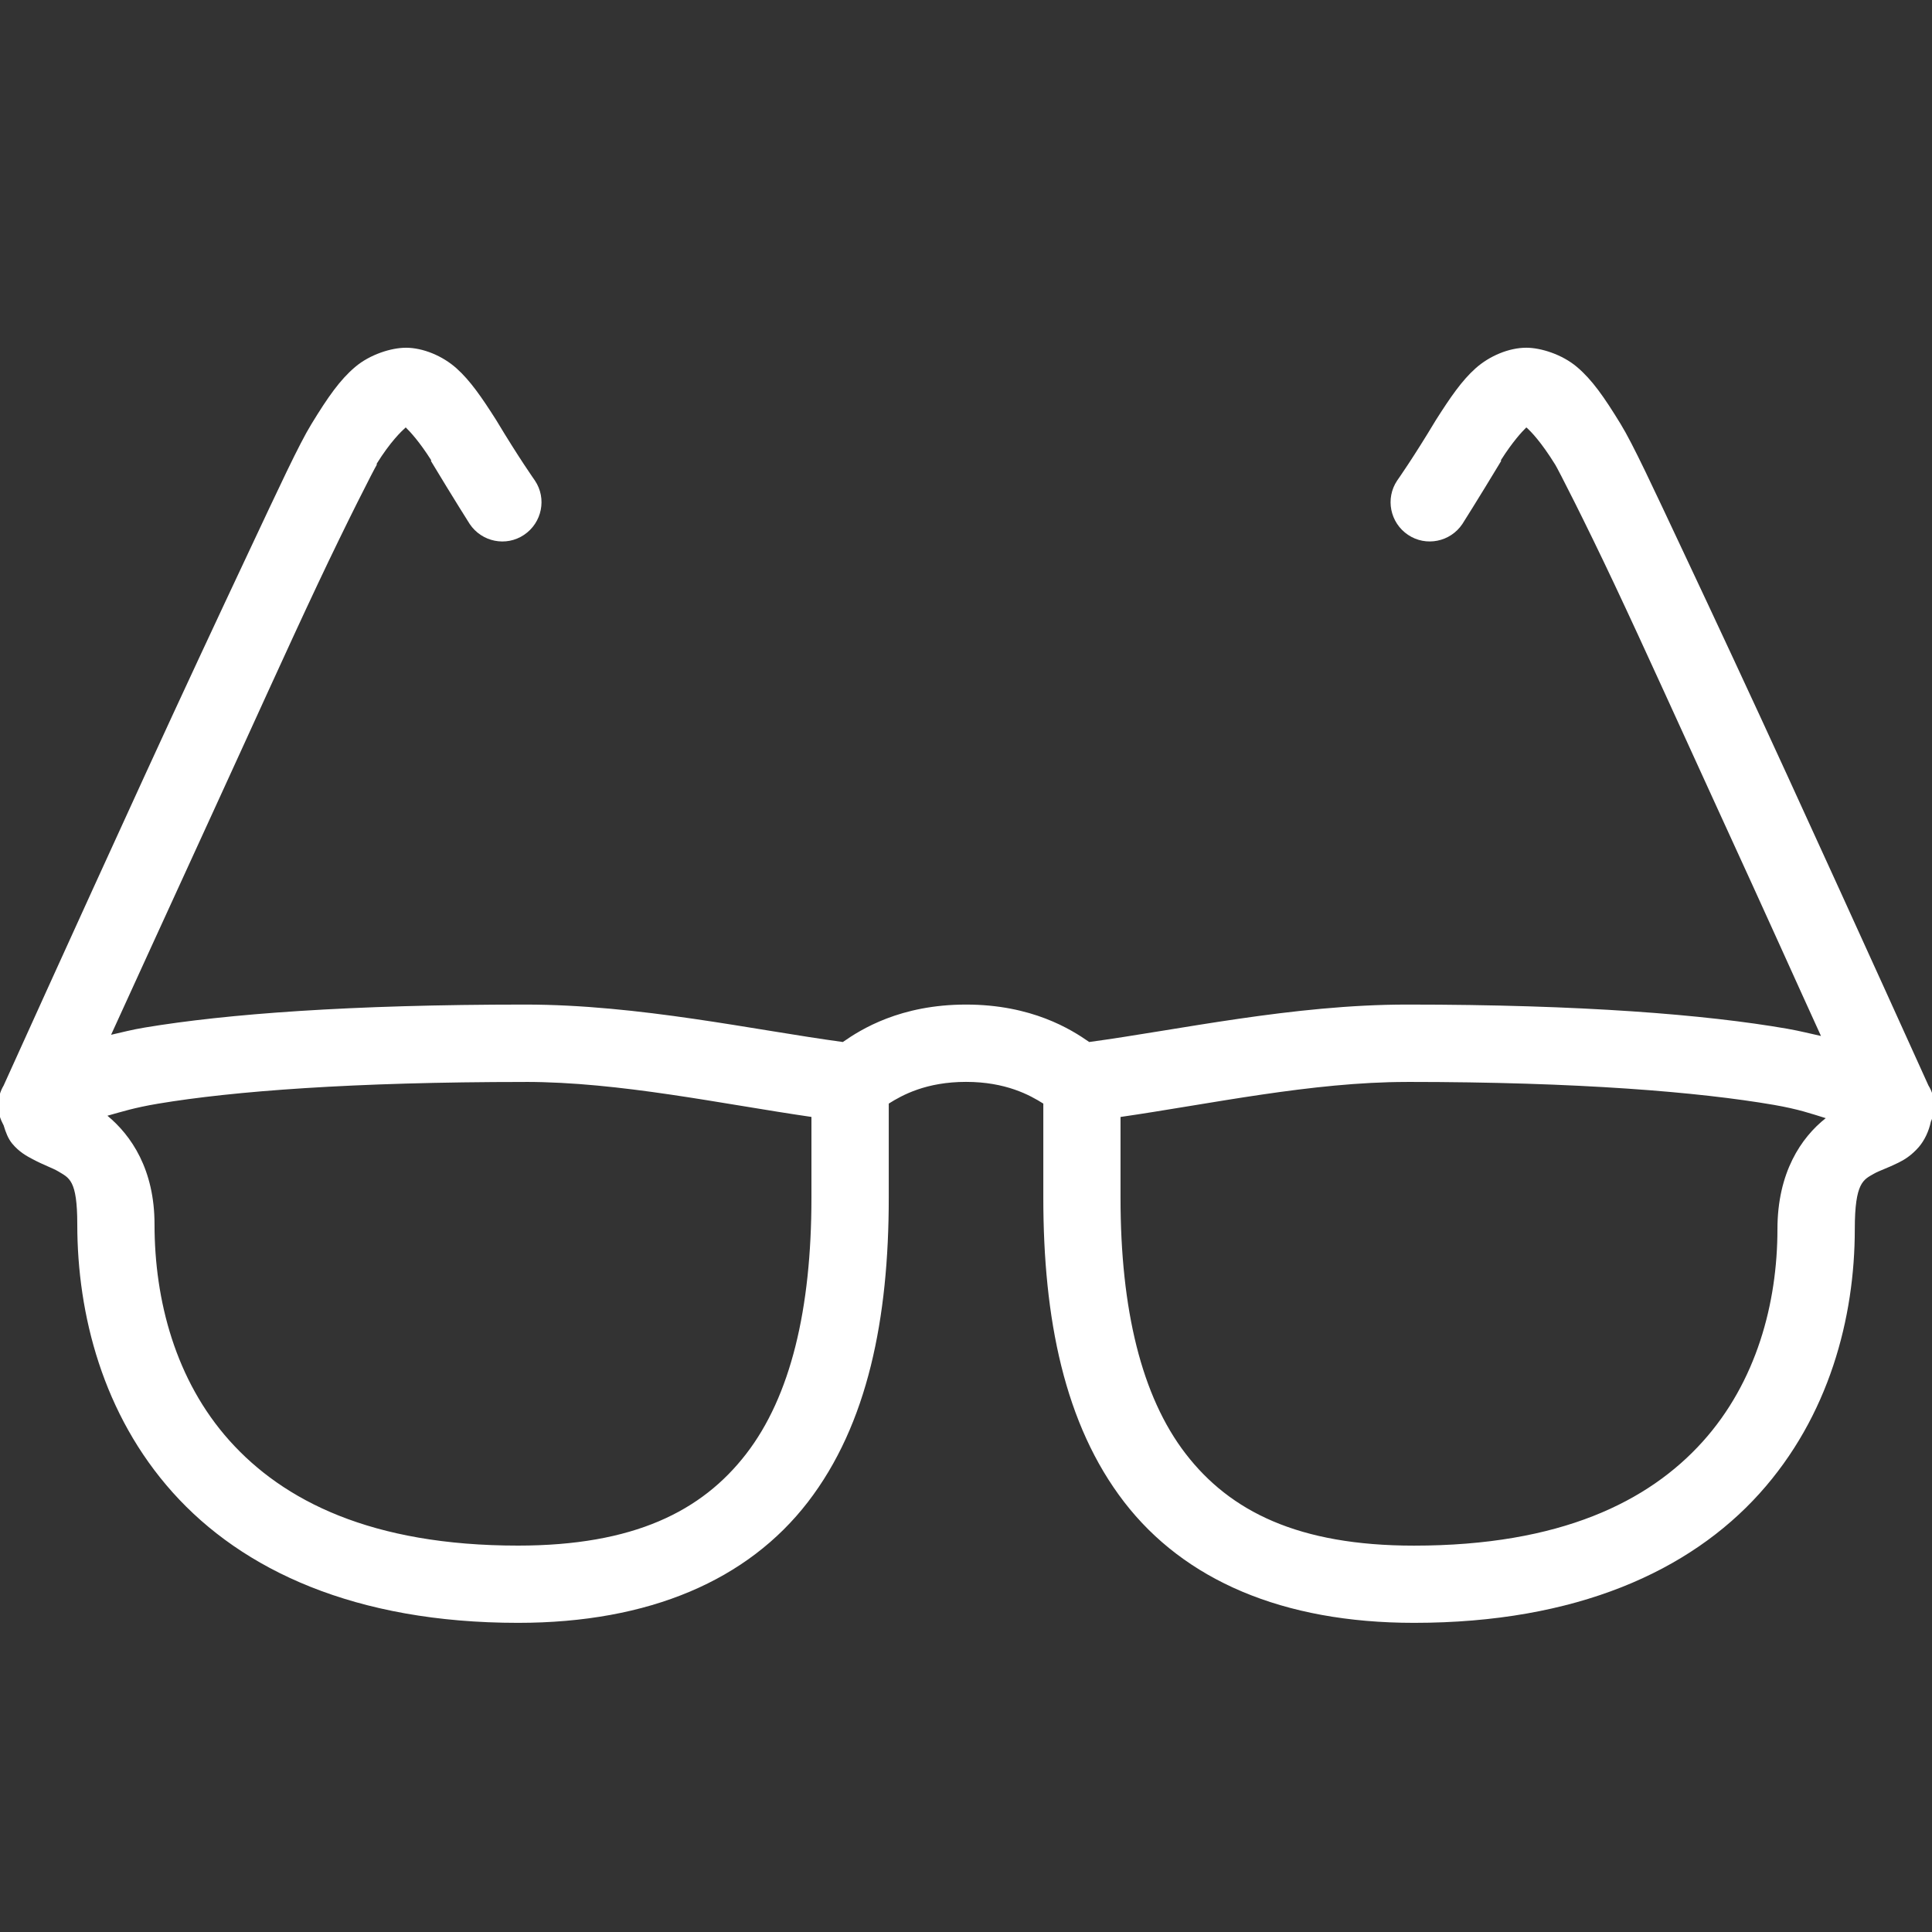 <svg xmlns="http://www.w3.org/2000/svg" xmlns:xlink="http://www.w3.org/1999/xlink" viewBox="0,0,256,256" width="50px" height="50px"><rect x="0" y="0" width="256" height="256" fill="#333333" stroke="none"/><g fill="#ffffff" fill-rule="nonzero" stroke="none" stroke-width="1" stroke-linecap="butt" stroke-linejoin="miter" stroke-miterlimit="10" stroke-dasharray="" stroke-dashoffset="0" font-family="none" font-weight="none" font-size="none" text-anchor="none" style="mix-blend-mode: normal"><g transform="scale(5.12,5.12)"><path d="M10.5,9c-0.367,0 -0.922,0.168 -1.312,0.5c-0.391,0.332 -0.699,0.773 -1.125,1.469c-0.324,0.527 -0.844,1.652 -1.625,3.312c-0.781,1.66 -1.75,3.734 -2.688,5.781c-1.875,4.09 -3.656,8.031 -3.656,8.031c-0.176,0.297 -0.188,0.66 -0.031,0.969c0.008,0.02 0.02,0.043 0.031,0.062c0.055,0.184 0.117,0.344 0.219,0.469c0.184,0.223 0.383,0.328 0.531,0.406c0.301,0.16 0.512,0.227 0.656,0.312c0.289,0.176 0.5,0.215 0.5,1.375c0,2.336 0.664,4.922 2.469,6.938c1.805,2.016 4.73,3.375 8.938,3.375c3.41,0 5.949,-1.113 7.5,-3.125c1.551,-2.012 2.094,-4.754 2.094,-7.875v-2.438c0.352,-0.223 0.973,-0.562 2,-0.562c1.027,0 1.648,0.34 2,0.562v2.438c0,3.121 0.543,5.863 2.094,7.875c1.551,2.012 4.09,3.125 7.5,3.125c4.207,0 7.133,-1.344 8.938,-3.344c1.805,-2 2.469,-4.555 2.469,-6.844c0,-1.219 0.227,-1.281 0.5,-1.438c0.137,-0.078 0.324,-0.133 0.625,-0.281c0.152,-0.074 0.336,-0.184 0.531,-0.406c0.148,-0.172 0.262,-0.414 0.312,-0.656c0.137,-0.305 0.113,-0.656 -0.062,-0.938c0,0 -1.781,-3.941 -3.656,-8.031c-0.938,-2.047 -1.906,-4.121 -2.688,-5.781c-0.781,-1.66 -1.301,-2.785 -1.625,-3.312c-0.426,-0.695 -0.734,-1.137 -1.125,-1.469c-0.391,-0.332 -0.945,-0.5 -1.312,-0.5c-0.449,0 -0.953,0.211 -1.312,0.531c-0.359,0.32 -0.656,0.754 -1.031,1.344c-0.59,0.984 -1,1.562 -1,1.562c-0.312,0.465 -0.184,1.094 0.281,1.406c0.465,0.312 1.094,0.184 1.406,-0.281c0,0 0.402,-0.633 1,-1.625c0.008,-0.016 -0.008,-0.016 0,-0.031c0.301,-0.473 0.539,-0.73 0.656,-0.844c0.113,0.098 0.383,0.375 0.75,0.969c0.074,0.121 0.754,1.445 1.531,3.094c0.777,1.648 1.719,3.738 2.656,5.781c1.383,3.012 2.082,4.582 2.688,5.906c-0.285,-0.062 -0.539,-0.129 -0.875,-0.188c-2.117,-0.367 -5.309,-0.625 -9.844,-0.625c-2.941,0 -5.934,0.66 -8.219,0.969c-0.469,-0.328 -1.488,-0.969 -3.188,-0.969c-1.699,0 -2.719,0.641 -3.188,0.969c-2.285,-0.309 -5.277,-0.969 -8.219,-0.969c-4.535,0 -7.73,0.242 -9.844,0.594c-0.336,0.055 -0.594,0.125 -0.875,0.188c0.609,-1.332 1.312,-2.875 2.688,-5.875c0.938,-2.043 1.879,-4.133 2.656,-5.781c0.777,-1.648 1.457,-2.973 1.531,-3.094v-0.031c0.355,-0.57 0.641,-0.84 0.75,-0.938c0.117,0.113 0.355,0.371 0.656,0.844c0.008,0.016 -0.008,0.016 0,0.031c0.598,0.992 1,1.625 1,1.625c0.312,0.465 0.941,0.594 1.406,0.281c0.465,-0.312 0.594,-0.941 0.281,-1.406c0,0 -0.41,-0.578 -1,-1.562c-0.375,-0.59 -0.672,-1.023 -1.031,-1.344c-0.359,-0.32 -0.863,-0.531 -1.312,-0.531zM13.594,28c2.449,0 5.086,0.57 7.406,0.906v2.094c0,2.879 -0.539,5.137 -1.688,6.625c-1.148,1.488 -2.914,2.375 -5.906,2.375c-3.793,0 -6.074,-1.16 -7.469,-2.719c-1.395,-1.559 -1.938,-3.629 -1.938,-5.594c0,-1.422 -0.602,-2.301 -1.219,-2.812c0.379,-0.105 0.688,-0.207 1.312,-0.312c1.938,-0.324 5.035,-0.562 9.5,-0.562zM36.406,28c4.465,0 7.566,0.262 9.5,0.594c0.648,0.113 0.965,0.227 1.344,0.344c-0.637,0.504 -1.25,1.406 -1.25,2.875c0,1.91 -0.543,3.953 -1.938,5.5c-1.395,1.547 -3.676,2.688 -7.469,2.688c-2.992,0 -4.758,-0.887 -5.906,-2.375c-1.148,-1.488 -1.688,-3.746 -1.688,-6.625v-2.094c2.32,-0.336 4.957,-0.906 7.406,-0.906z"></path></g></g></svg>